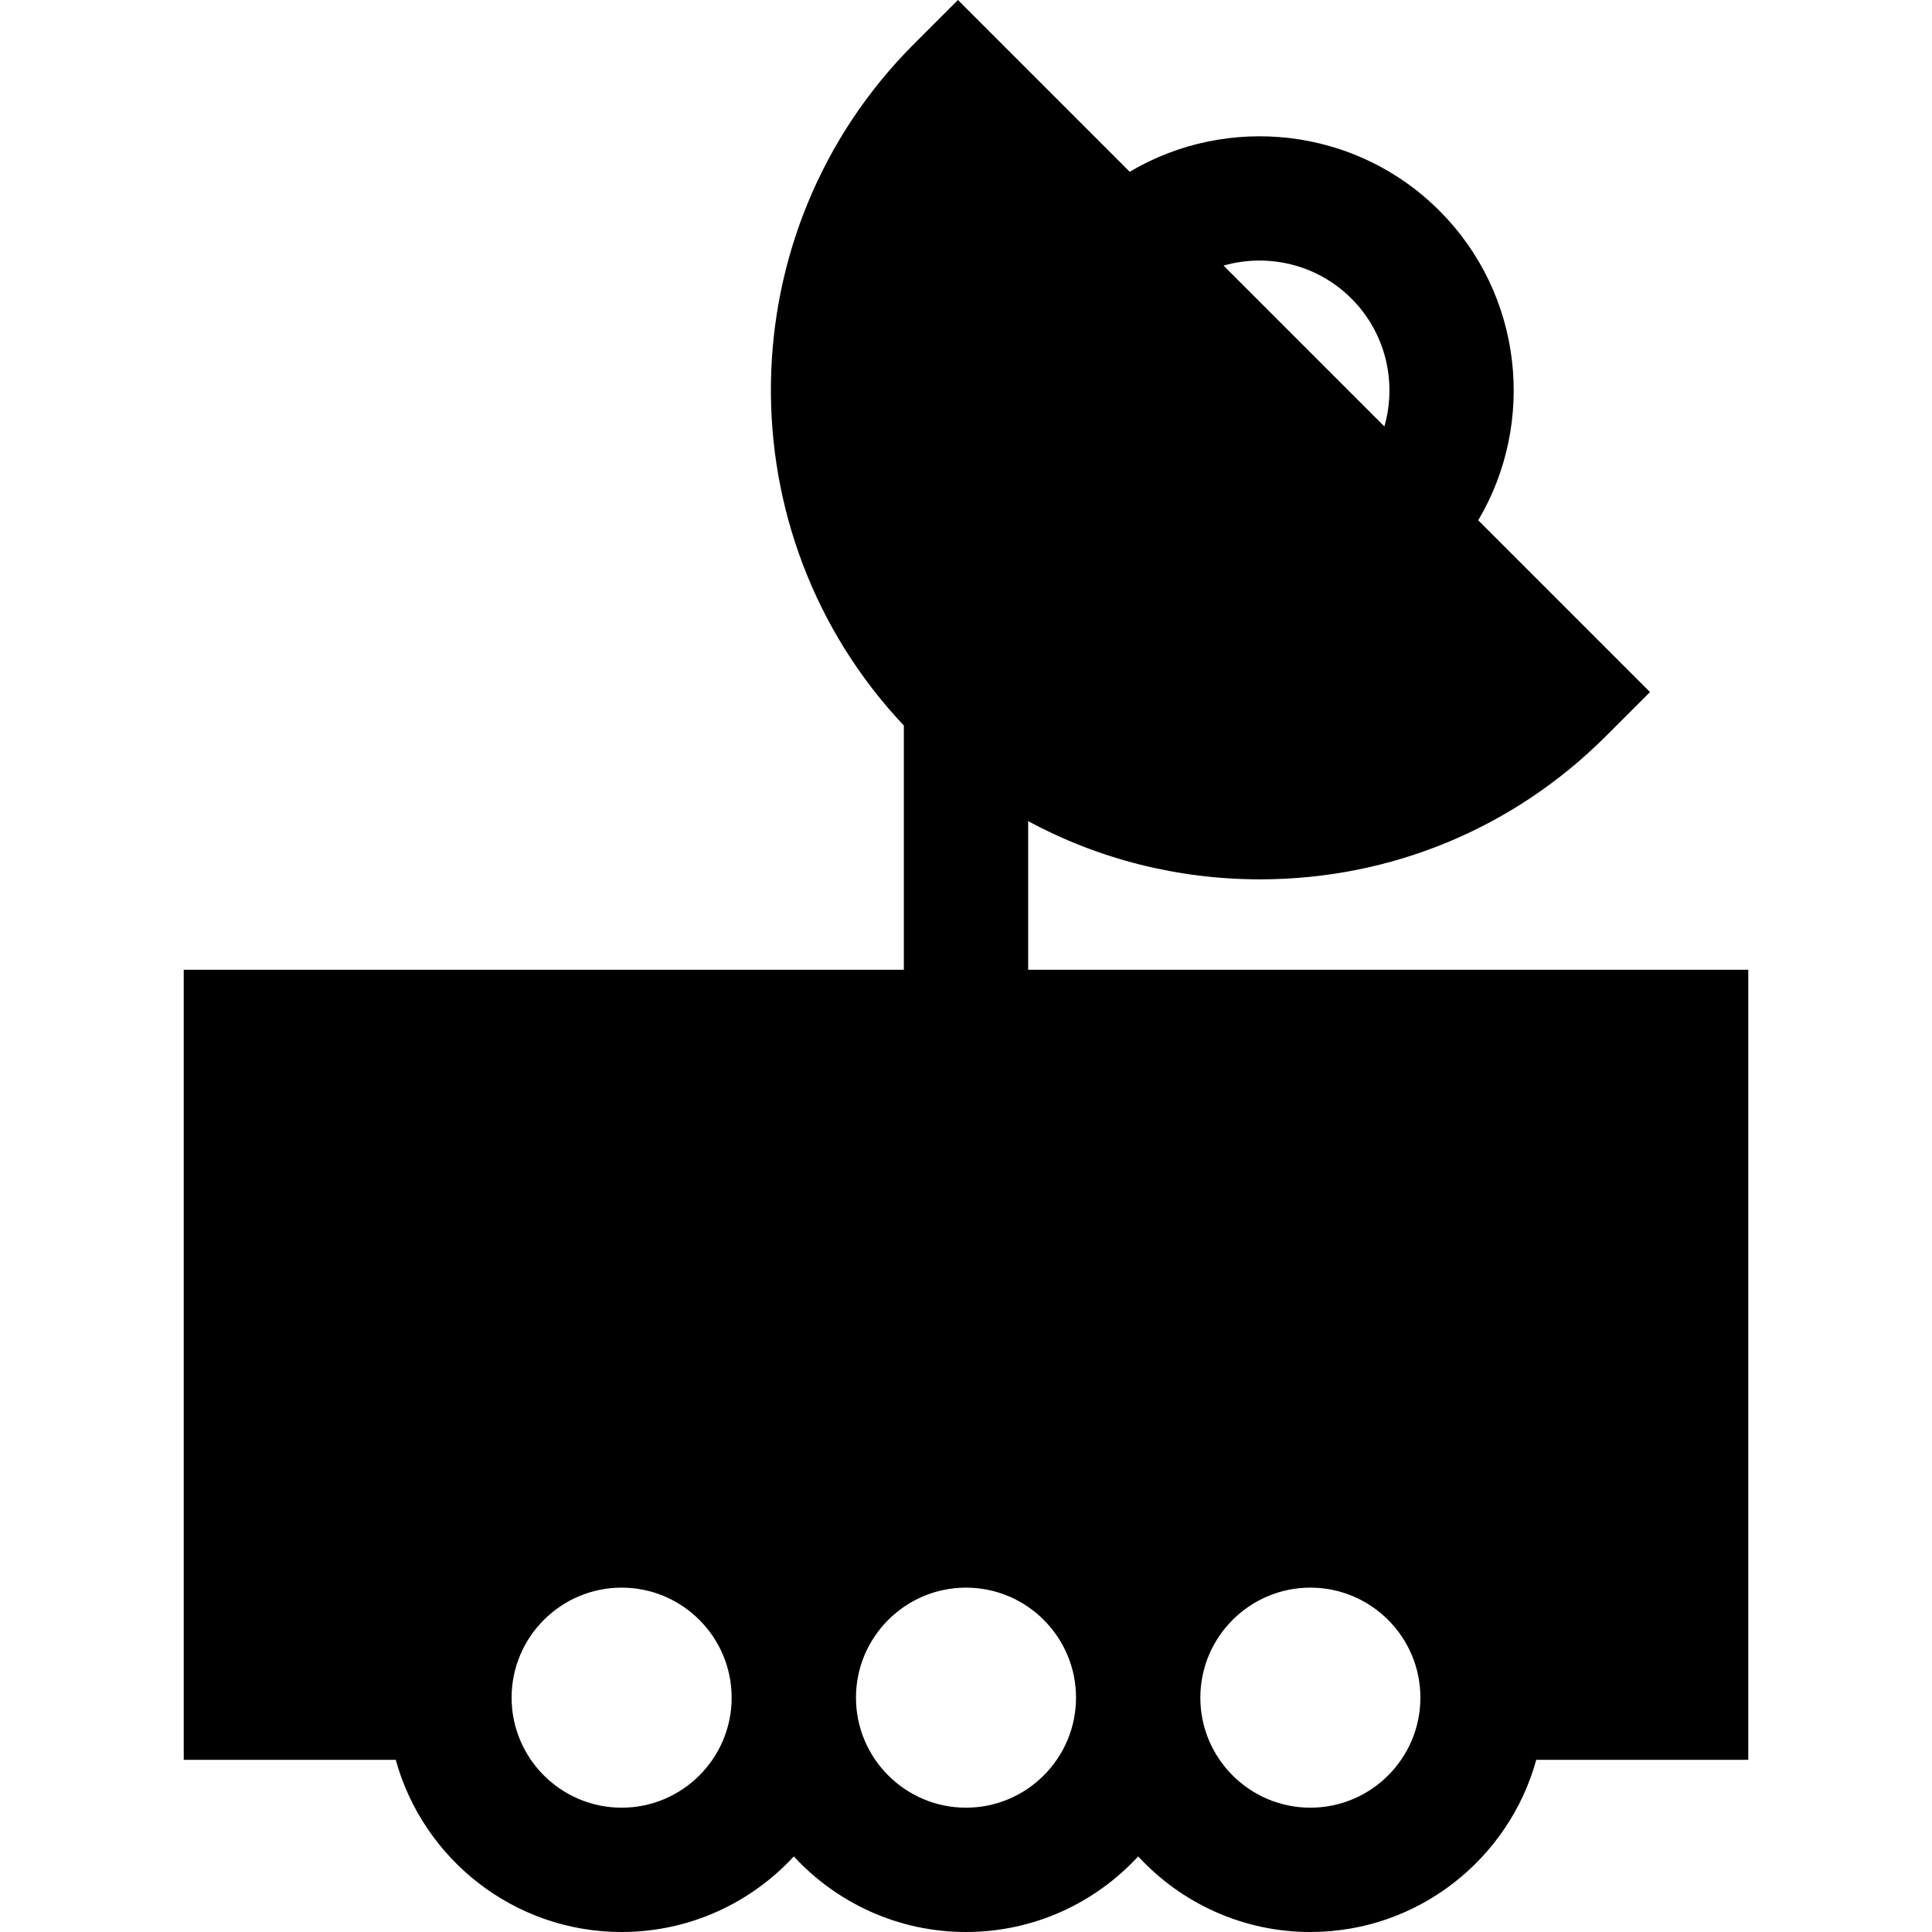 <?xml version="1.0" encoding="iso-8859-1"?>
<!-- Uploaded to: SVG Repo, www.svgrepo.com, Generator: SVG Repo Mixer Tools -->
<svg fill="#000000" height="800px" width="800px" version="1.1" id="Layer_1" xmlns="http://www.w3.org/2000/svg" xmlns:xlink="http://www.w3.org/1999/xlink" 
	 viewBox="0 0 512 512" xml:space="preserve">
<g>
	<g>
		<path d="M387.453,256.998L387.453,256.998l-114.98,0v-39.379c18.663,10.067,39.641,15.416,61.443,15.416
			c34.64,0,67.207-13.489,91.702-37.984l11.648-11.648l-45.522-45.522c15.343-25.855,11.911-59.843-10.302-82.056
			s-56.201-25.646-82.056-10.302L253.863,0l-11.648,11.649c-49.65,49.649-50.543,129.87-2.688,180.625v64.724h-114.98H48.689v75.858
			v57.656v75.858h56.186C112.112,492.641,136.197,512,164.738,512c18.026,0,34.275-7.726,45.631-20.032
			C221.724,504.274,237.975,512,255.999,512c18.025,0,34.275-7.726,45.631-20.032C312.986,504.274,329.236,512,347.262,512
			c28.54,0,52.625-19.359,59.862-45.631h56.187v-75.858v-57.656v-75.858H387.453z M358.145,79.121
			c9.161,9.161,12.067,22.24,8.732,33.893l-42.624-42.625C335.906,67.053,348.985,69.96,358.145,79.121z M164.738,479.054
			c-16.078,0-29.157-13.08-29.157-29.157c0-16.078,13.08-29.157,29.157-29.157s29.157,13.08,29.157,29.157
			C193.896,465.974,180.816,479.054,164.738,479.054z M255.999,479.054c-16.078,0-29.157-13.08-29.157-29.157
			c0-16.078,13.08-29.157,29.157-29.157s29.157,13.08,29.157,29.157C285.157,465.974,272.077,479.054,255.999,479.054z
			 M347.262,479.054c-16.078,0-29.159-13.08-29.159-29.157c0-16.078,13.081-29.157,29.159-29.157
			c16.078,0,29.157,13.08,29.157,29.157C376.419,465.974,363.34,479.054,347.262,479.054z"/>
	</g>
</g>
</svg>